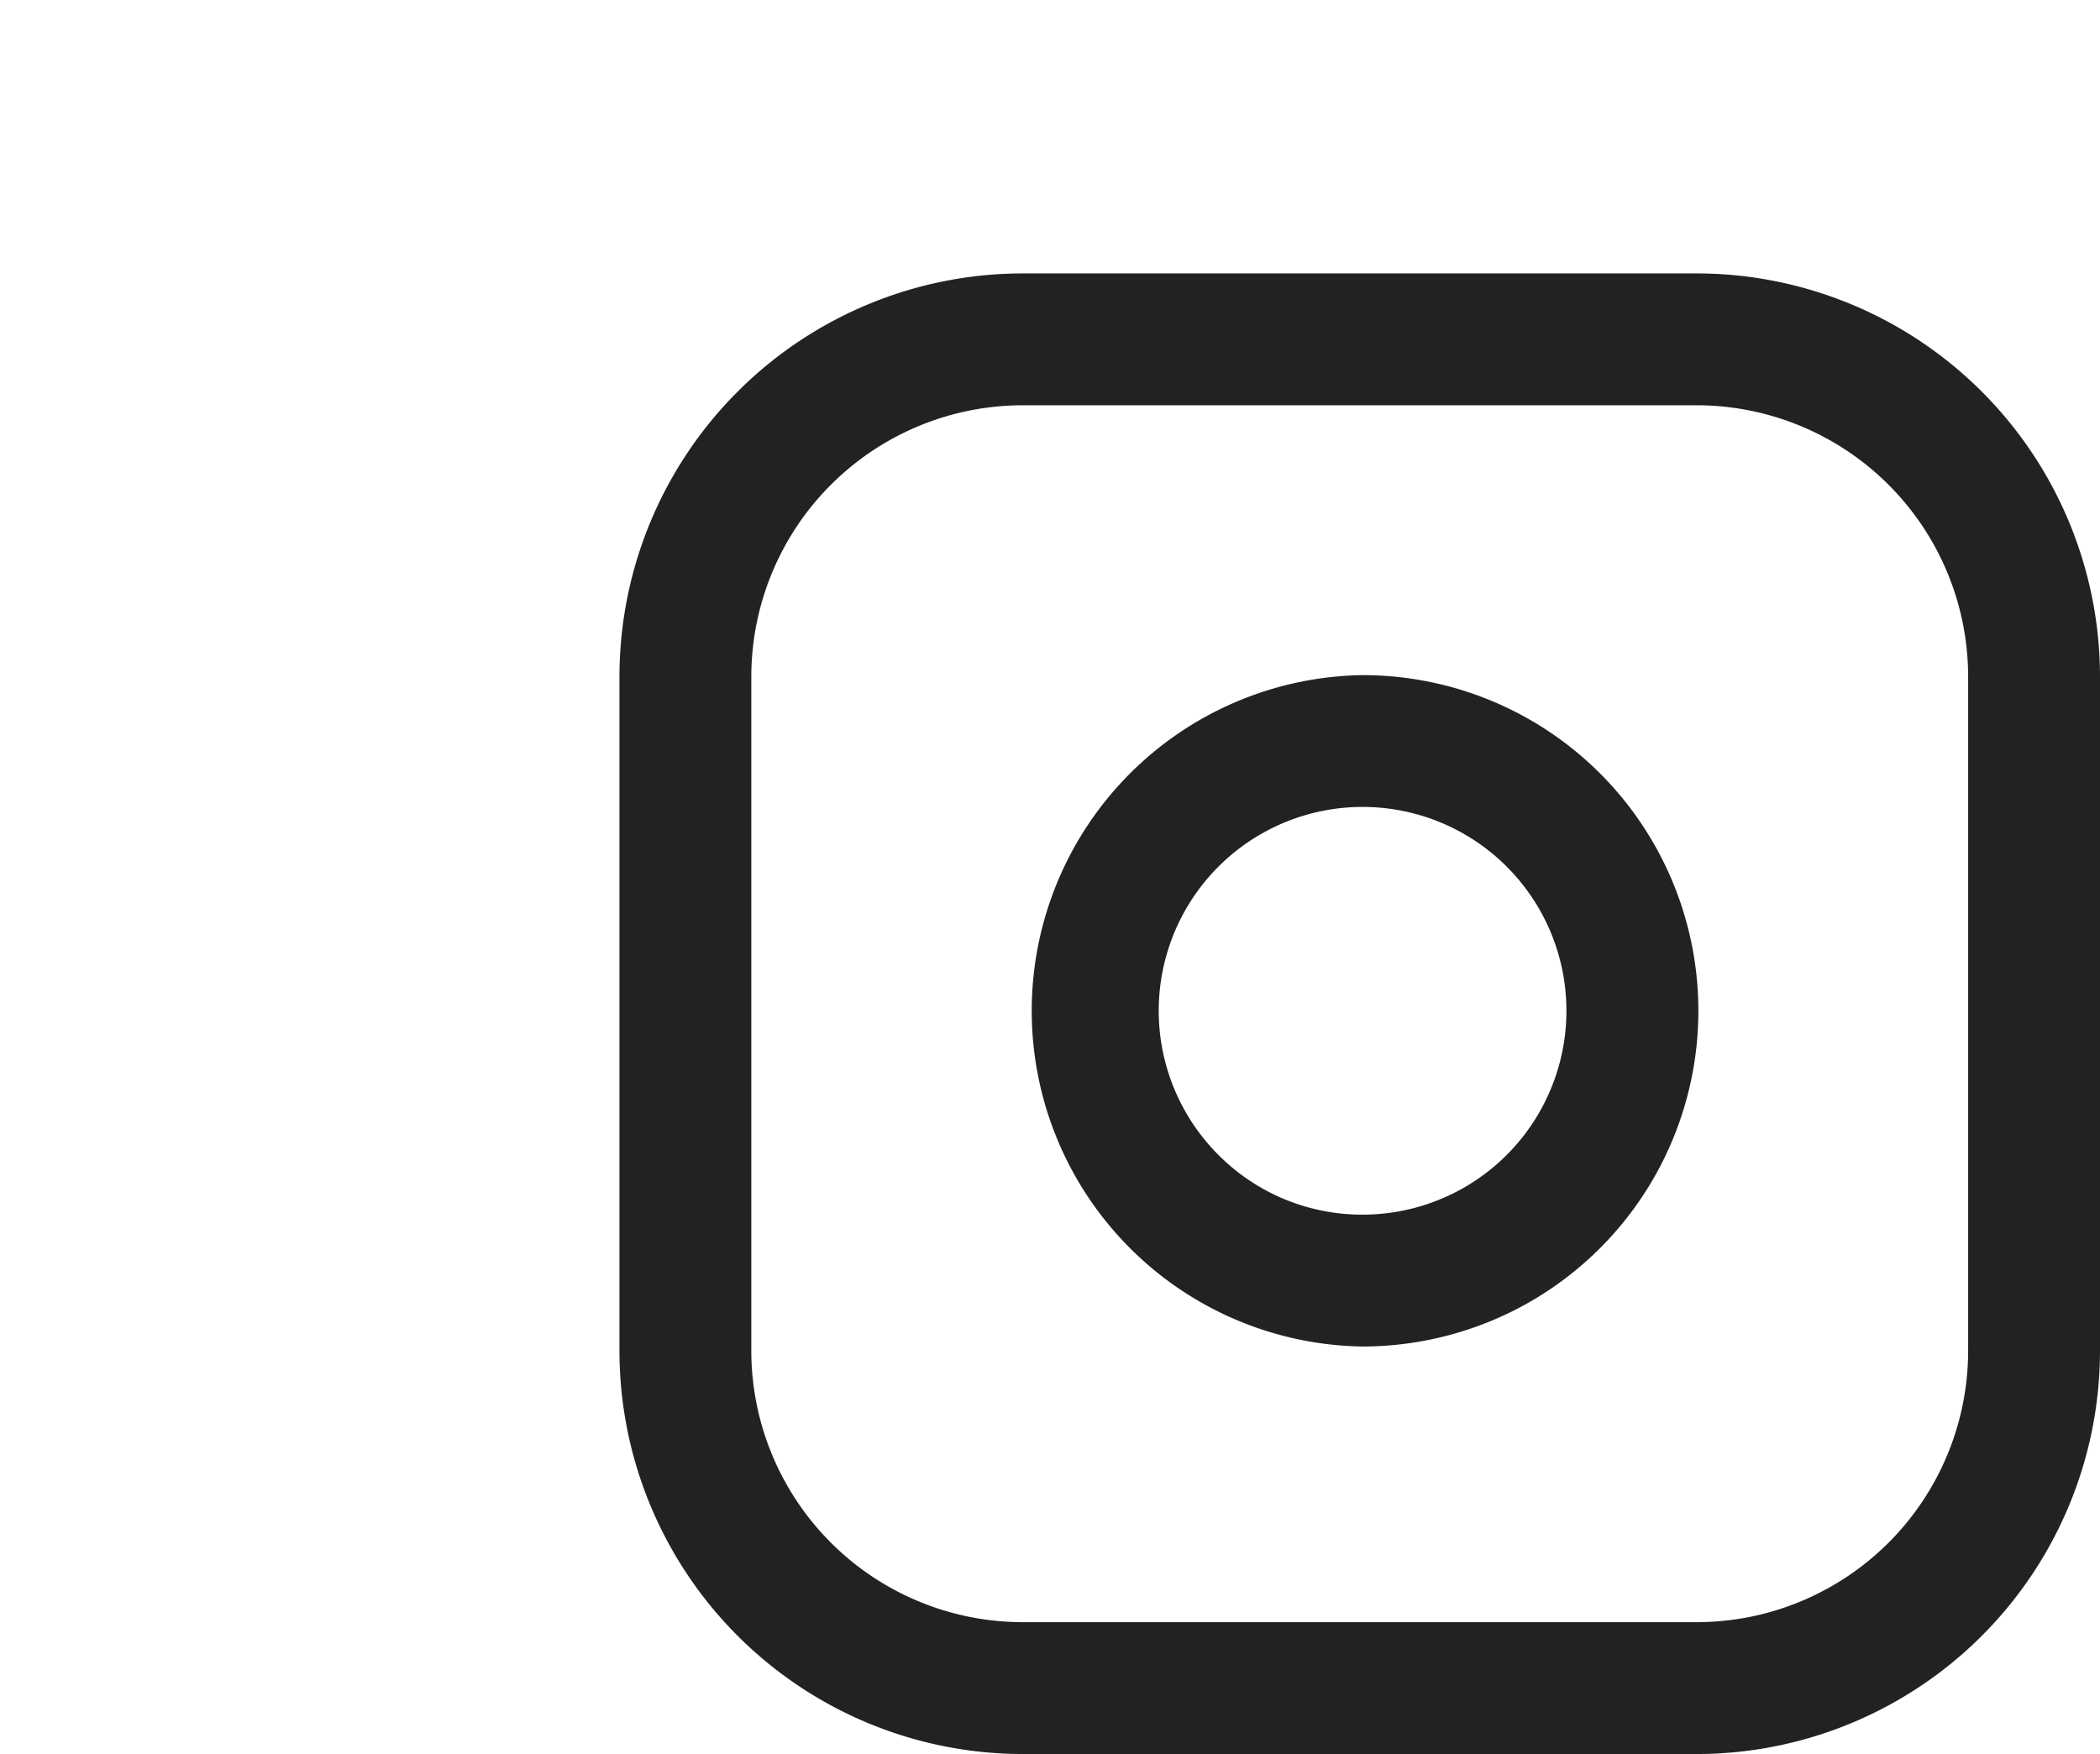 <svg xmlns="http://www.w3.org/2000/svg" width="31.853" height="26.604" viewBox="0 0 31.853 26.604">
  <g id="instagram-icon-b" transform="translate(10.396 5.147)">
    <path id="パス_72" data-name="パス 72" d="M8.114,2H18.343a6.121,6.121,0,0,1,6.114,6.114V18.343a6.121,6.121,0,0,1-6.114,6.114H8.114A6.121,6.121,0,0,1,2,18.343V8.114A6.121,6.121,0,0,1,8.114,2ZM18.343,22.457a4.119,4.119,0,0,0,4.114-4.114V8.114A4.119,4.119,0,0,0,18.343,4H8.114A4.119,4.119,0,0,0,4,8.114V18.343a4.119,4.119,0,0,0,4.114,4.114Z" transform="translate(-3 -3)" fill="#222"/>
    <path id="パス_73" data-name="パス 73" d="M16.155,10.935a5.118,5.118,0,0,1,.748.055,5.091,5.091,0,0,1,1.542,9.584,5.114,5.114,0,0,1-2.288.544,5.092,5.092,0,0,1,0-10.183Zm0,8.183a3.092,3.092,0,1,0-2.187-.906A3.073,3.073,0,0,0,16.158,19.118Z" transform="translate(-5.883 -5.842)" fill="#222"/>
    <path id="パス_74" data-name="パス 74" transform="translate(-10.396 -5.147)" fill="#222"/>
  </g>
</svg>
